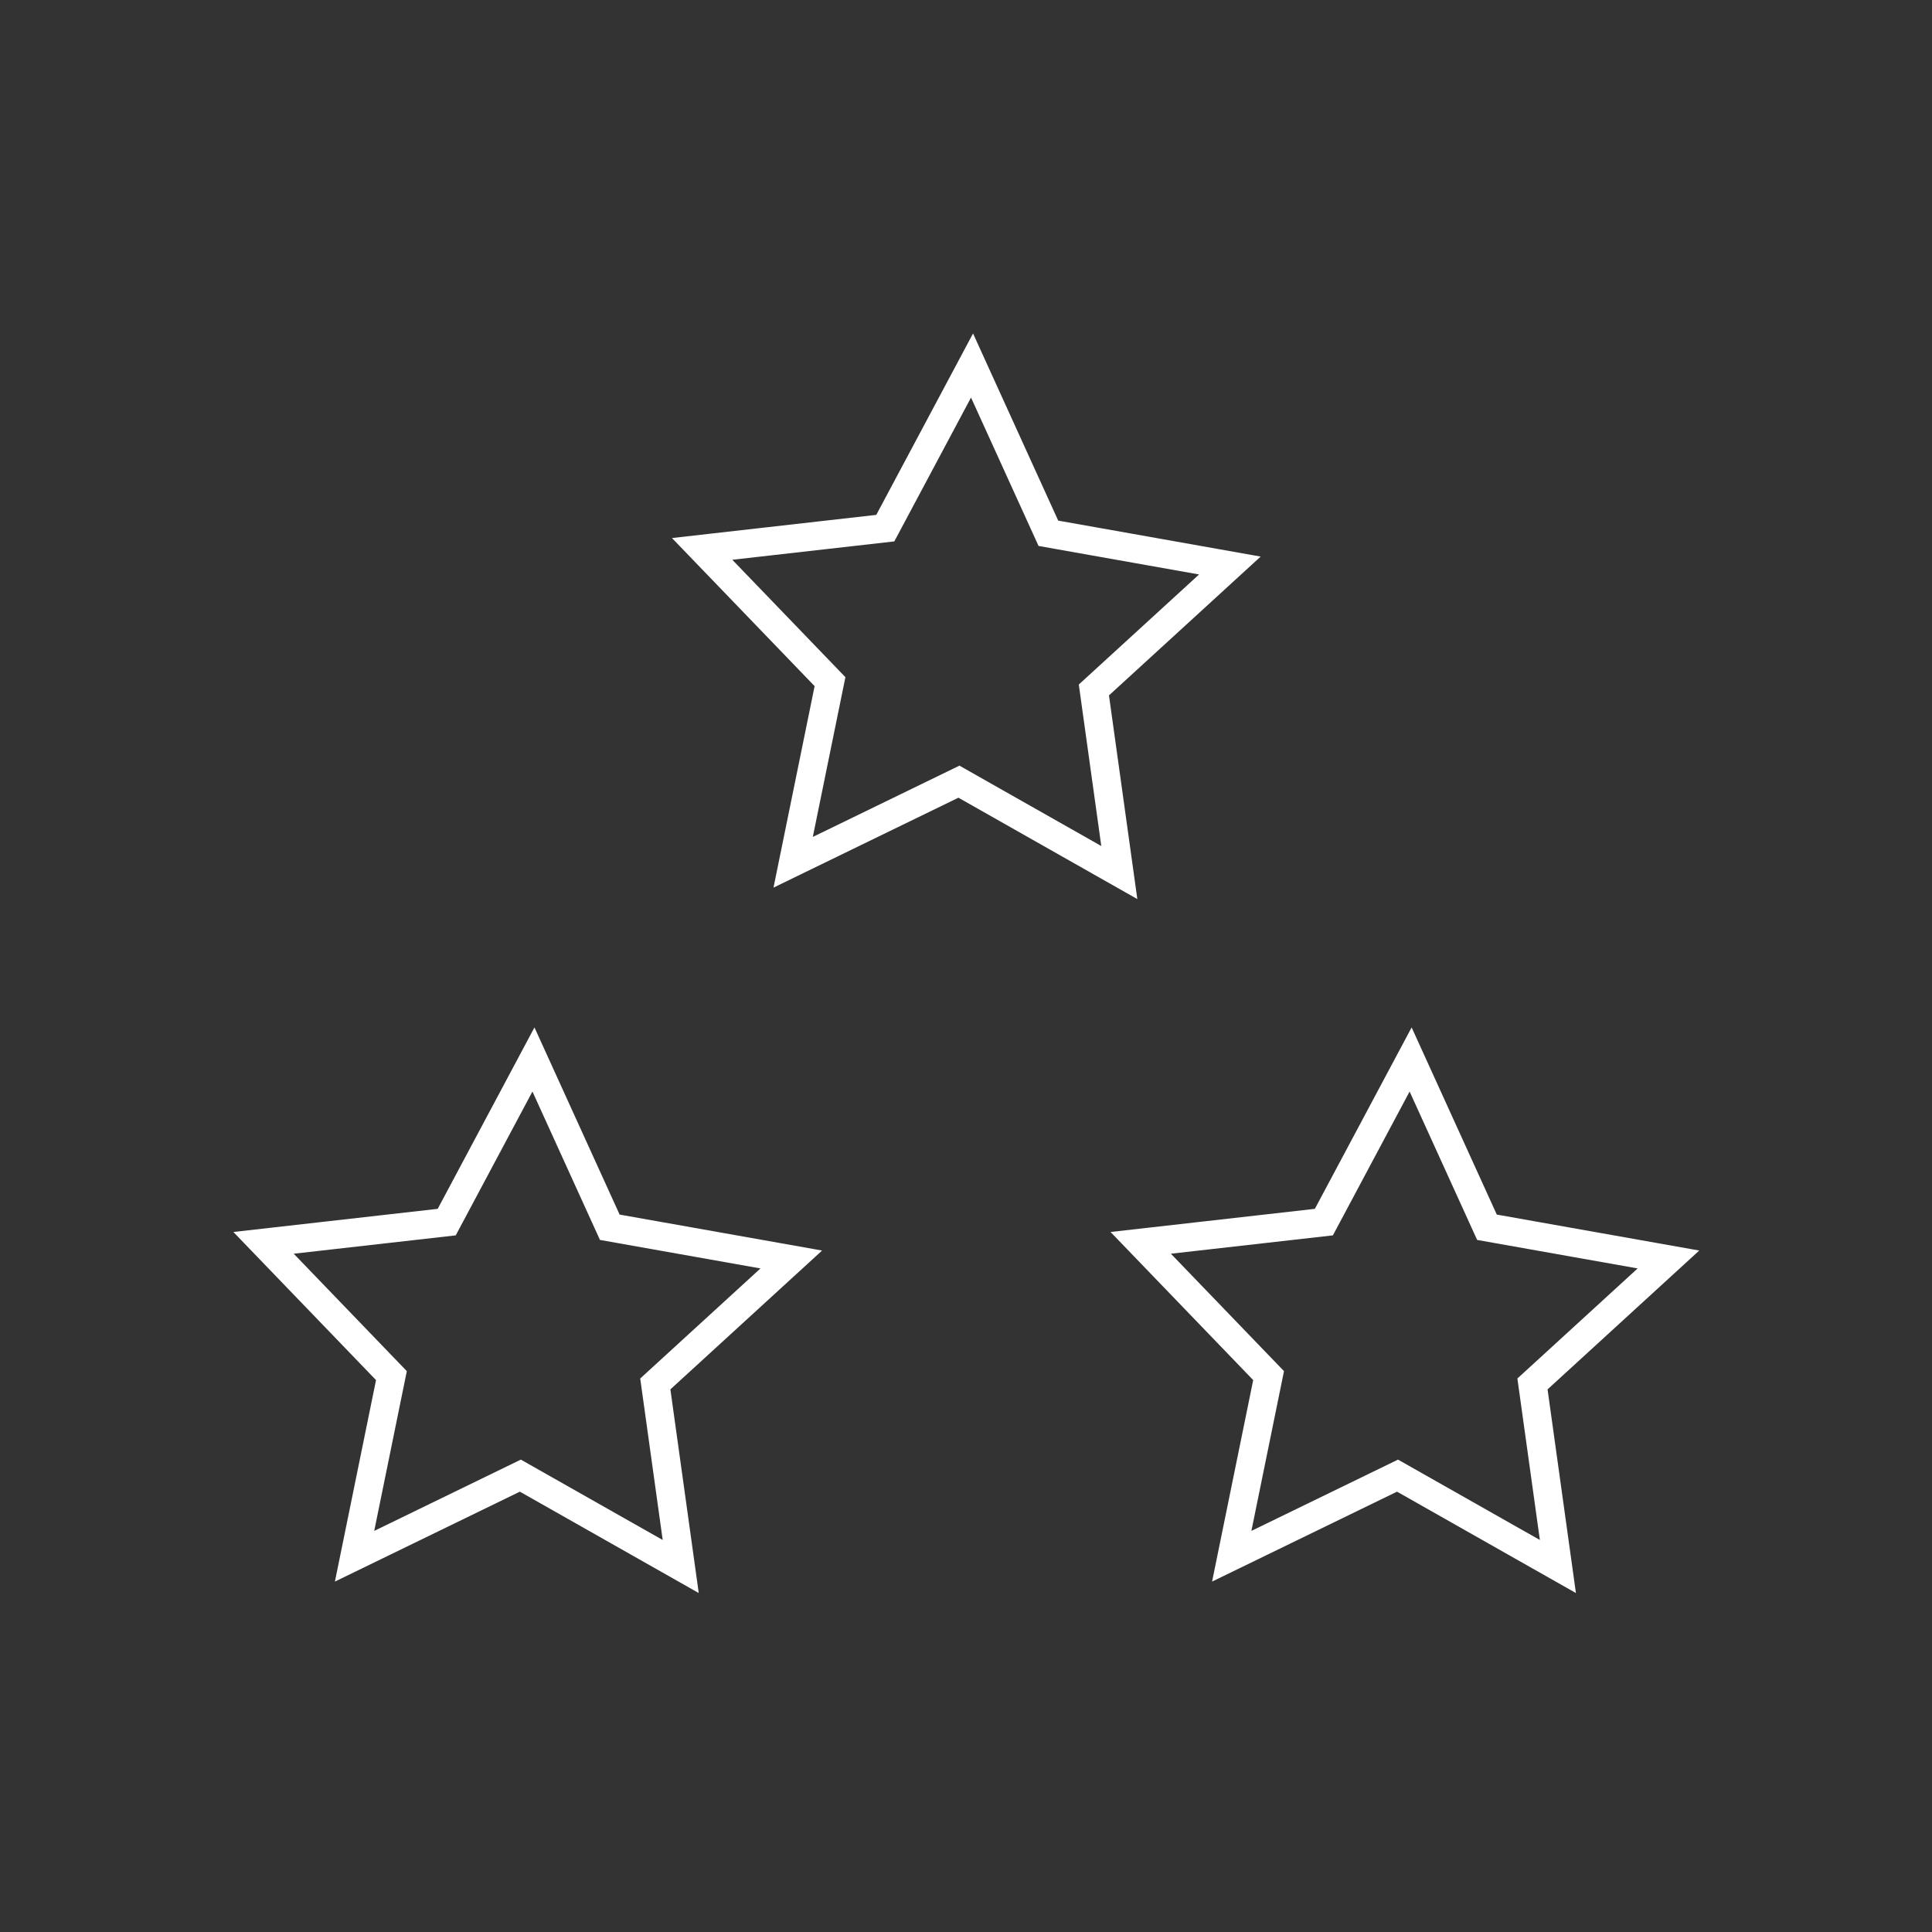<?xml version="1.0" encoding="utf-8"?>
<!-- Generator: Adobe Illustrator 16.0.0, SVG Export Plug-In . SVG Version: 6.00 Build 0)  -->
<!DOCTYPE svg PUBLIC "-//W3C//DTD SVG 1.1//EN" "http://www.w3.org/Graphics/SVG/1.1/DTD/svg11.dtd">
<svg version="1.1" id="Layer_1" xmlns="http://www.w3.org/2000/svg" xmlns:xlink="http://www.w3.org/1999/xlink" x="0px" y="0px"
	 width="170px" height="170px" viewBox="0 0 170 170" enable-background="new 0 0 170 170" xml:space="preserve">
<rect x="0" y="0" width="170" height="170" fill="#333333" stroke="none"/>
<polygon fill="none" stroke="#FFFFFF" stroke-width="2.498" stroke-miterlimit="10" points="53.656,107.988 69.627,110.824 
	57.661,121.775 59.898,137.84 45.786,129.844 31.199,136.936 34.442,121.043 23.19,109.361 39.308,107.535 46.939,93.225 "/>
<polygon fill="none" stroke="#FFFFFF" stroke-width="2.498" stroke-miterlimit="10" points="130.84,107.988 146.81,110.824 
	134.845,121.775 137.082,137.84 122.97,129.844 108.383,136.936 111.626,121.043 100.374,109.361 116.49,107.535 124.123,93.225 "/>
<polygon fill="none" stroke="#FFFFFF" stroke-width="2.498" stroke-miterlimit="10" points="92.248,46.924 108.218,49.761 
	96.253,60.711 98.49,76.777 84.378,68.781 69.791,75.873 73.034,59.98 61.782,48.299 77.899,46.472 85.531,32.162 "/>
</svg>
